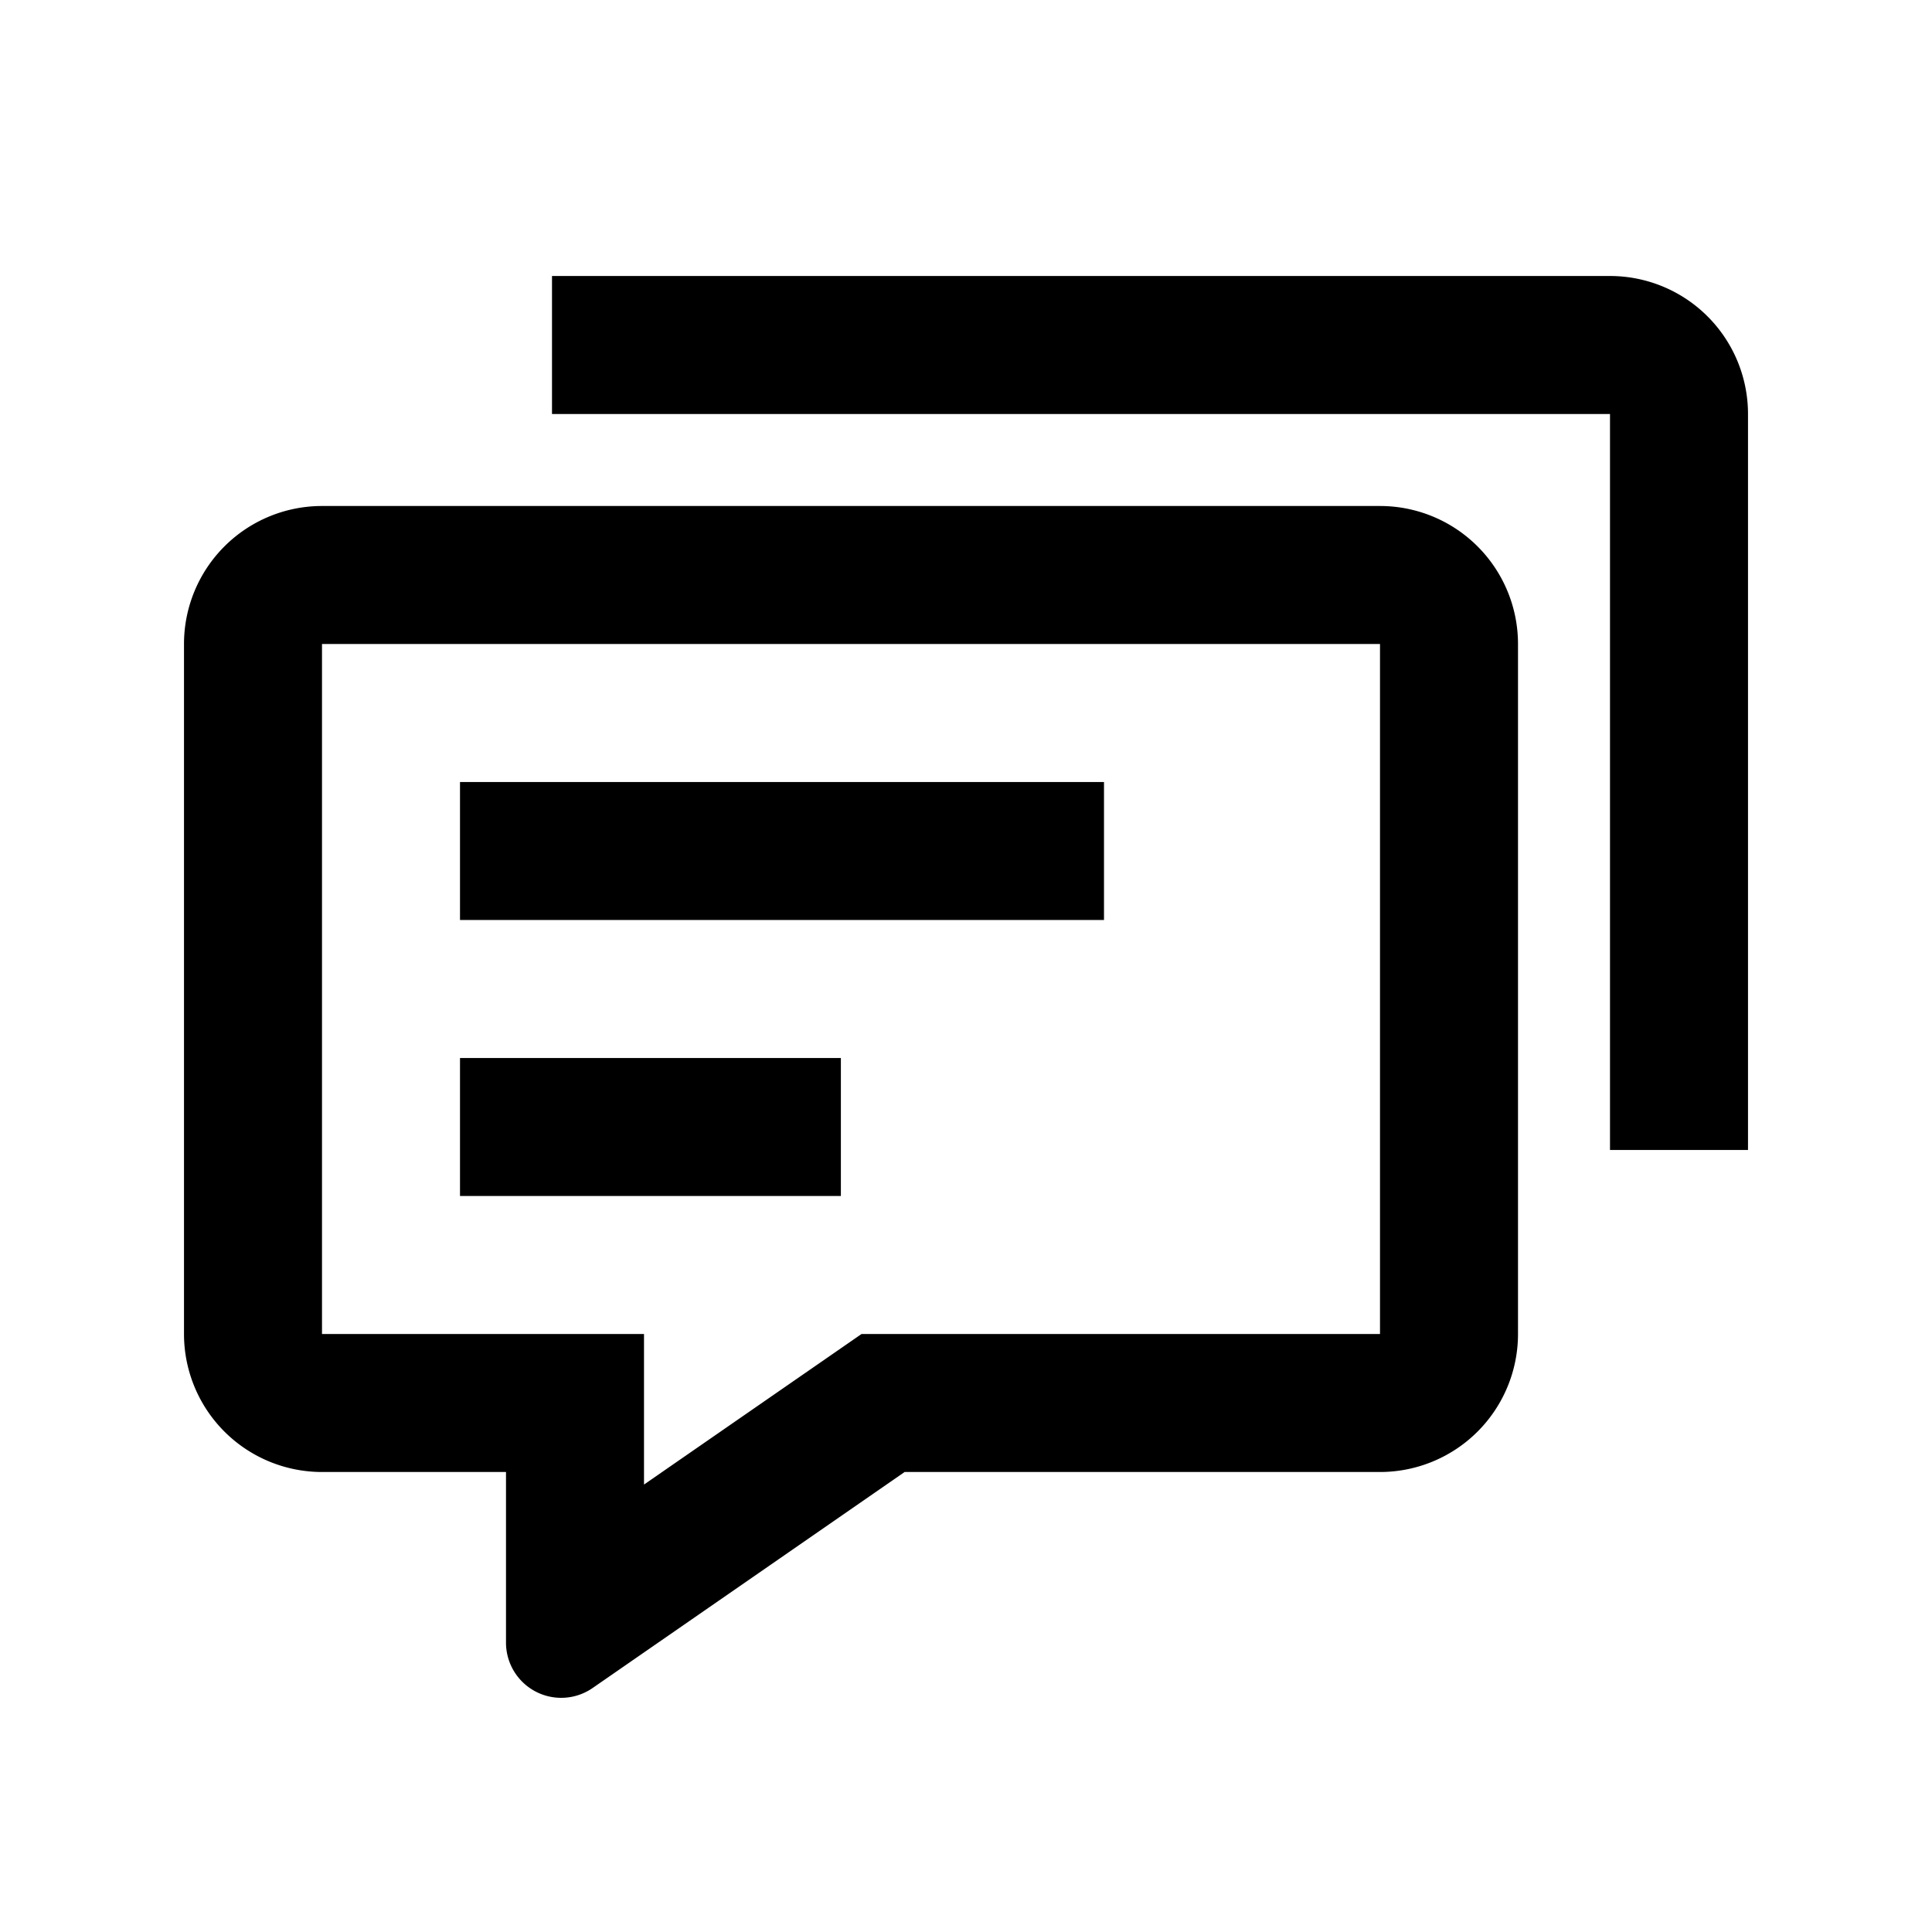 <?xml version="1.0" standalone="no"?><!DOCTYPE svg PUBLIC "-//W3C//DTD SVG 1.1//EN" "http://www.w3.org/Graphics/SVG/1.1/DTD/svg11.dtd"><svg t="1687683762200" class="icon" viewBox="0 0 1024 1024" version="1.1" xmlns="http://www.w3.org/2000/svg" p-id="7623" xmlns:xlink="http://www.w3.org/1999/xlink" width="128" height="128"><path d="M731.429 268.19a73.143 73.143 0 0 1 73.143 73.143v365.714a73.143 73.143 0 0 1-73.143 73.143H479.476l-165.376 114.493A29.257 29.257 0 0 1 268.19 870.644V780.19H170.667a73.143 73.143 0 0 1-73.143-73.143V341.333a73.143 73.143 0 0 1 73.143-73.143h560.762z m0 73.143H170.667v365.714h170.667v79.799L456.631 707.048H731.429V341.333z m-285.745 219.429v73.143H243.81v-73.143h201.874zM853.333 146.286a73.143 73.143 0 0 1 73.143 73.143v390.095h-73.143V219.429H292.571V146.286h560.762zM585.143 414.476v73.143H243.81v-73.143h341.333z" p-id="7624"></path></svg>